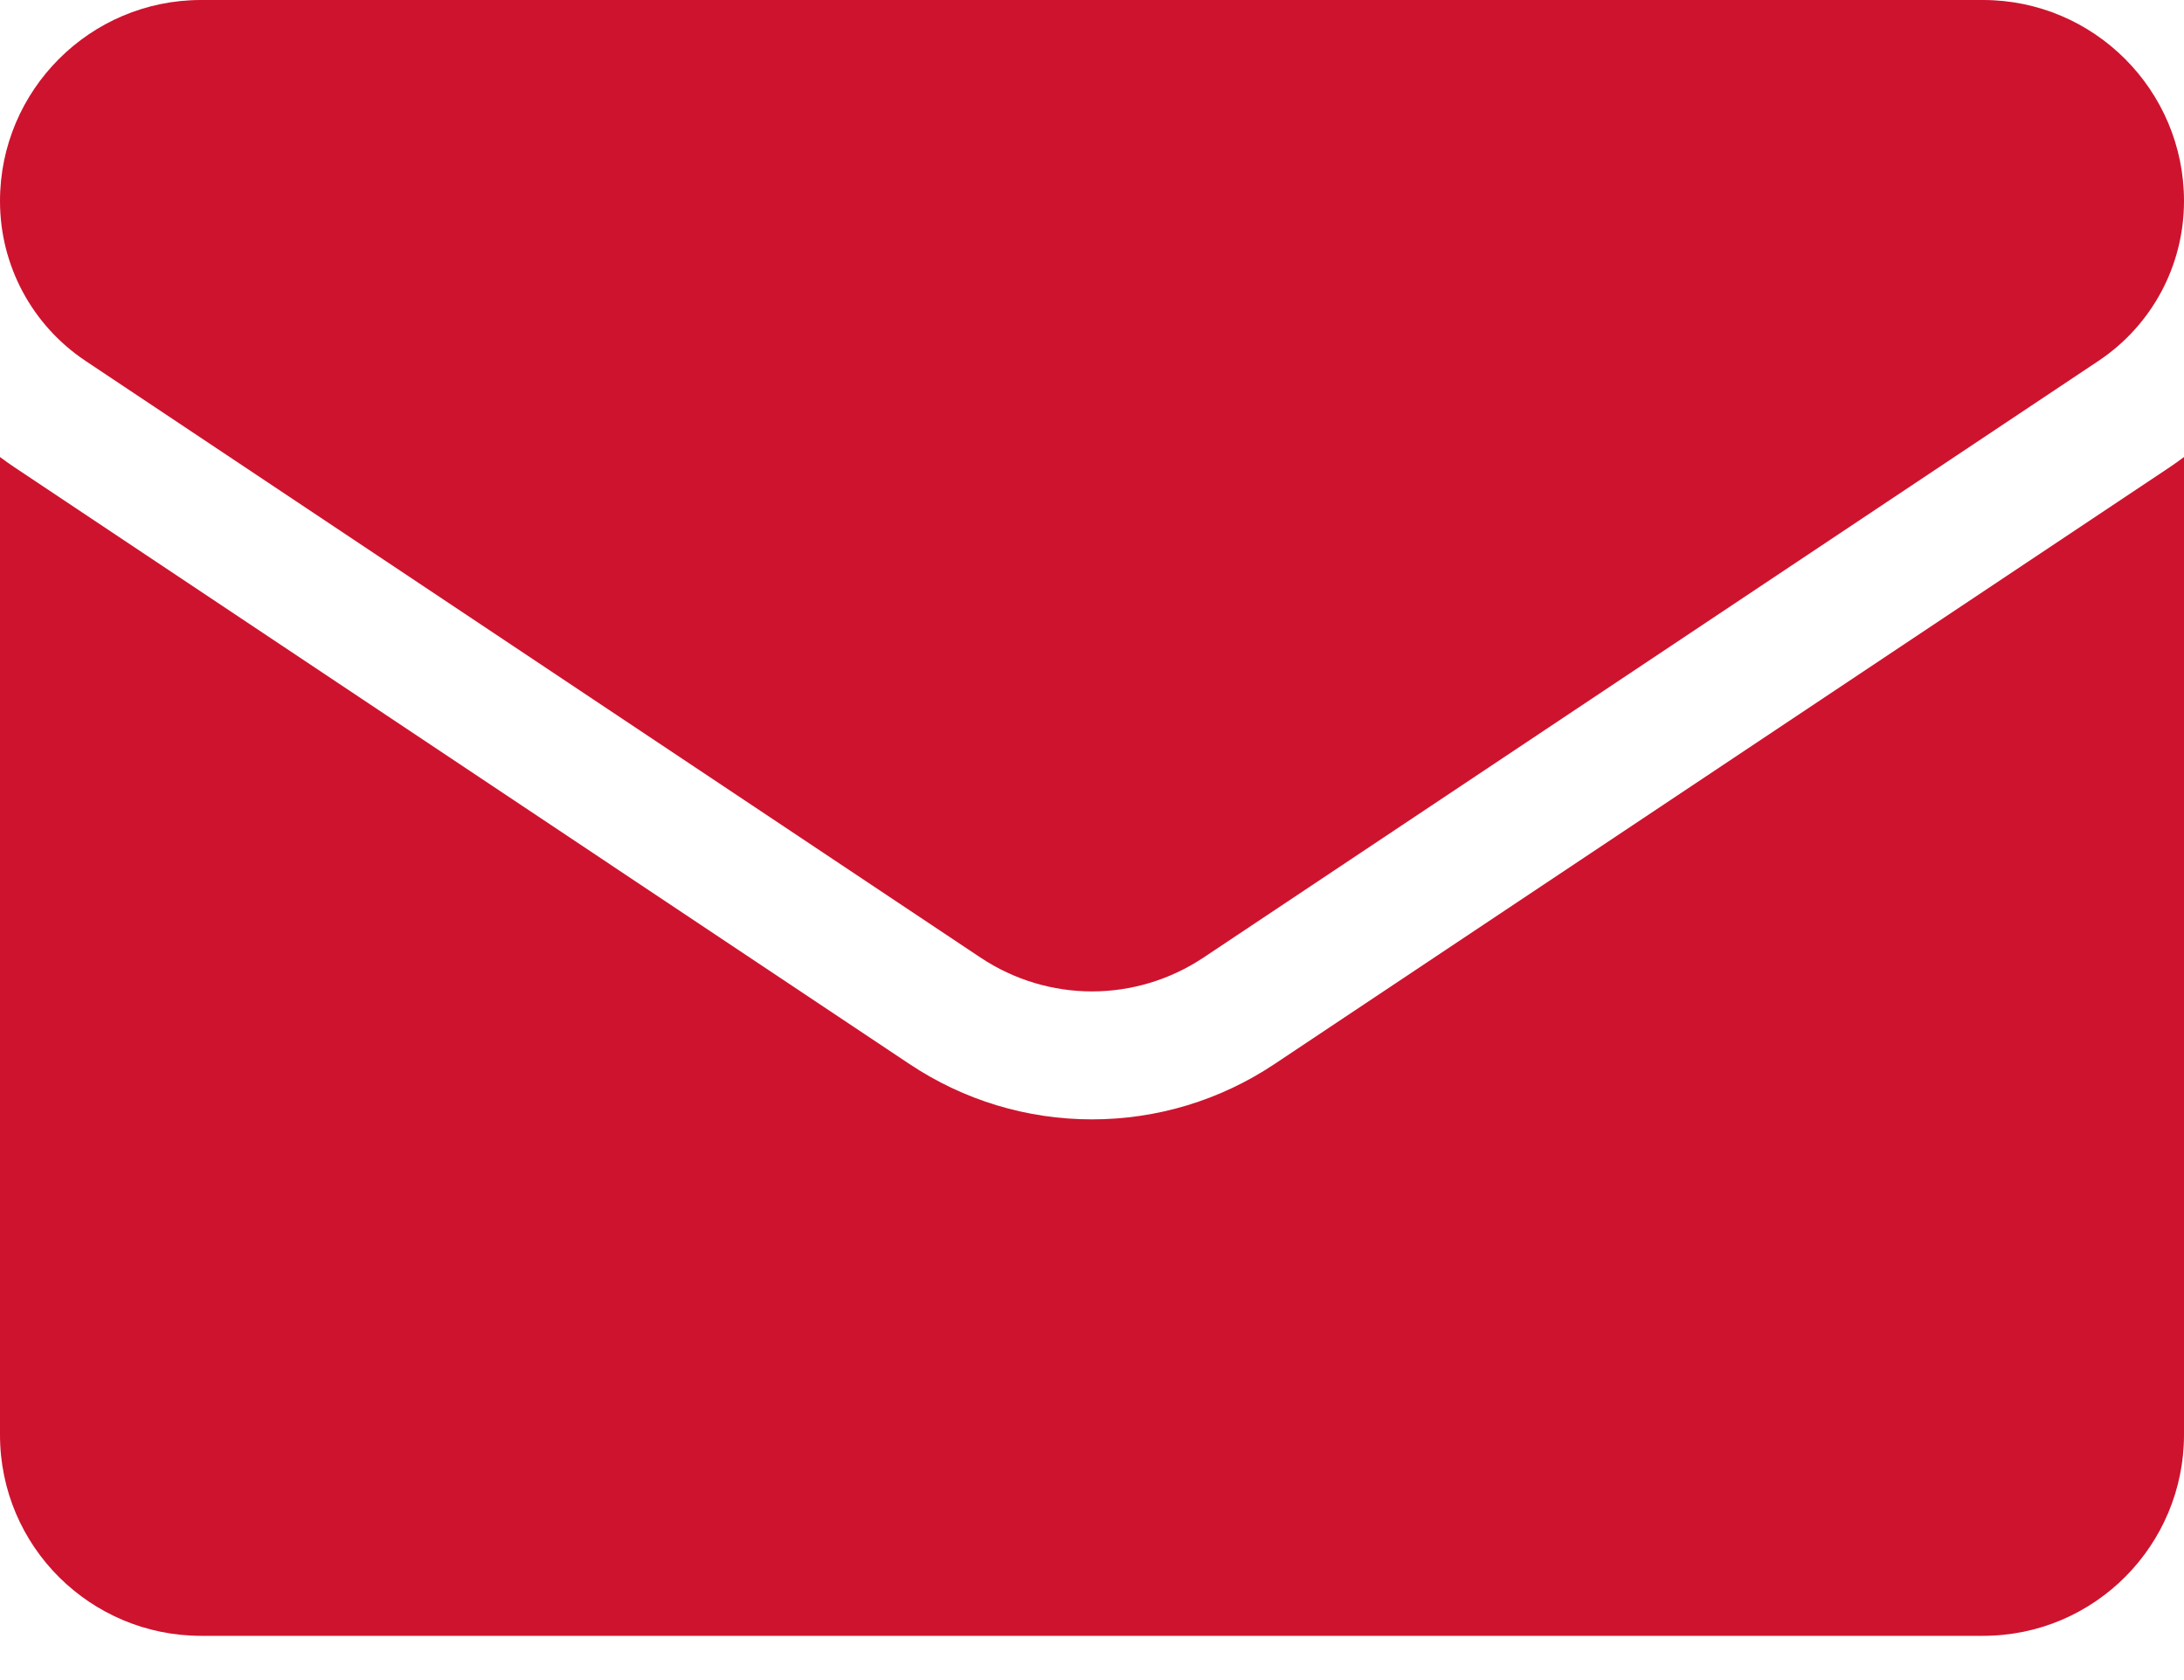 <svg width="39" height="30" viewBox="0 0 39 30" fill="none" xmlns="http://www.w3.org/2000/svg">
<path d="M22.759 19C21.789 19.647 20.662 19.988 19.5 19.988C18.338 19.988 17.211 19.647 16.241 19L0.26 8.345C0.171 8.286 0.085 8.225 0 8.161V25.62C0 27.621 1.624 29.21 3.59 29.21H35.41C37.411 29.21 39 27.585 39 25.62V8.161C38.915 8.225 38.829 8.286 38.74 8.346L22.759 19Z" fill="#CE132E"/>
<path d="M1.527 6.444L17.508 17.098C18.113 17.501 18.807 17.703 19.5 17.703C20.193 17.703 20.887 17.501 21.492 17.098L37.473 6.444C38.429 5.806 39 4.74 39 3.589C39 1.61 37.39 0 35.411 0H3.589C1.61 7.61719e-05 0 1.61 0 3.591C0 4.74 0.571 5.806 1.527 6.444Z" fill="#CE132E"/>
</svg>
